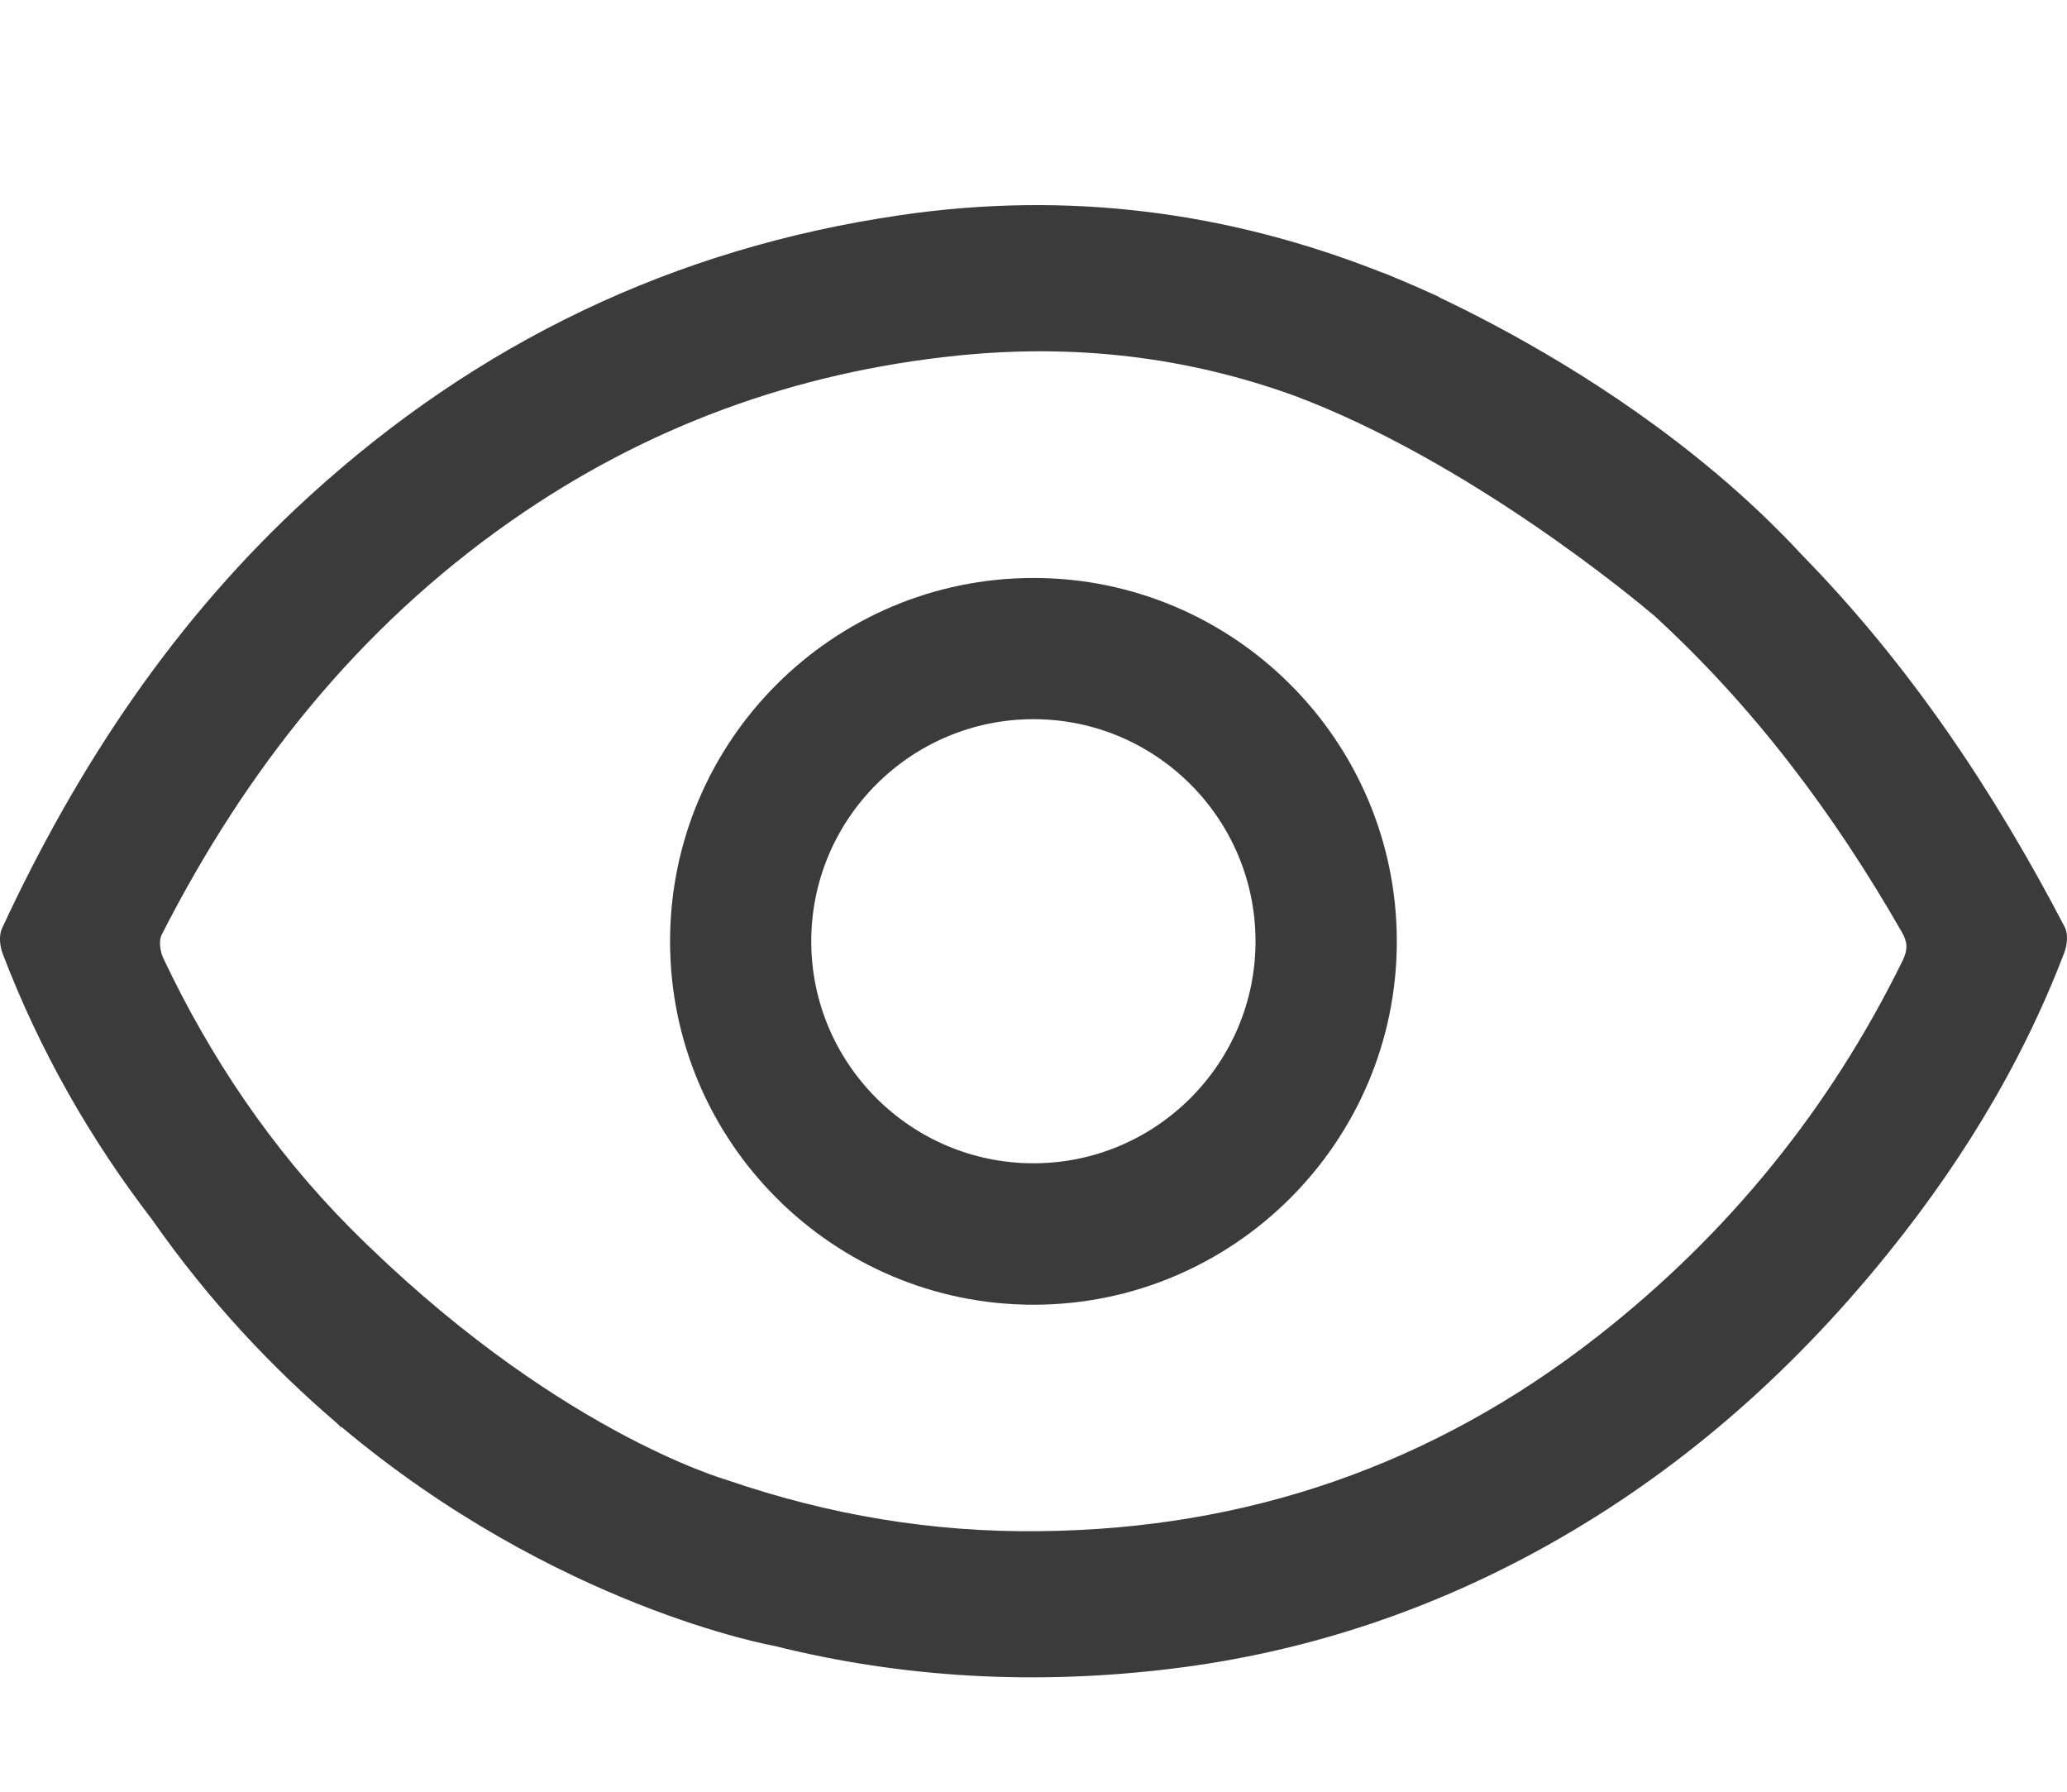 <?xml version="1.0" encoding="utf-8"?>
<!-- Generator: Adobe Illustrator 15.0.0, SVG Export Plug-In . SVG Version: 6.00 Build 0)  -->
<!DOCTYPE svg PUBLIC "-//W3C//DTD SVG 1.0//EN" "http://www.w3.org/TR/2001/REC-SVG-20010904/DTD/svg10.dtd">
<svg version="1.0" id="图层_1" xmlns="http://www.w3.org/2000/svg" xmlns:xlink="http://www.w3.org/1999/xlink" x="0px" y="0px"
	 width="17.978px" height="15.586px" viewBox="0 0 17.978 15.586" enable-background="new 0 0 17.978 15.586" xml:space="preserve">
<g>
	<defs>
		<rect id="SVGID_1_" y="1.783" width="17.978" height="12.803"/>
	</defs>
	<clipPath id="SVGID_2_">
		<use xlink:href="#SVGID_1_"  overflow="visible"/>
	</clipPath>
	<path clip-path="url(#SVGID_2_)" fill="#3B3B3B" d="M17.959,8.063c-0.616-1.182-1.35-2.28-2.285-3.236
		c-0.235-0.254-0.484-0.488-0.738-0.703c-0.005-0.004-0.01-0.009-0.015-0.014c0,0.001,0,0.001-0.001,0.001
		c-0.9-0.758-1.851-1.264-2.403-1.526l0.002-0.002c-0.103-0.047-0.206-0.093-0.31-0.137c-0.111-0.047-0.174-0.072-0.174-0.072
		l-0.001,0.001C10.689,1.84,9.291,1.657,7.832,1.871C5.865,2.157,4.154,2.979,2.689,4.316C1.527,5.375,0.675,6.657,0.017,8.074
		c-0.028,0.061-0.019,0.154,0.007,0.221c0.32,0.838,0.758,1.607,1.299,2.311c0.5,0.715,1.052,1.295,1.605,1.768
		c0.014,0.012,0.023,0.023,0.036,0.037l0.004-0.004c1.869,1.57,3.758,1.904,3.758,1.904h0.001c1.137,0.285,2.296,0.344,3.473,0.199
		c1.113-0.137,2.161-0.477,3.147-1.01c1.151-0.623,2.126-1.459,2.961-2.463c0.692-0.832,1.26-1.74,1.647-2.754
		C17.98,8.217,17.989,8.121,17.959,8.063 M16.549,8.352c-0.634,1.293-1.521,2.383-2.655,3.27c-1.426,1.115-3.044,1.676-4.852,1.693
		c-0.931,0.012-1.834-0.141-2.714-0.443c-0.03-0.01-1.533-0.438-3.284-2.195C2.365,9.992,1.83,9.199,1.419,8.33
		C1.392,8.271,1.38,8.18,1.406,8.129c0.732-1.437,1.711-2.67,3.041-3.6c1.17-0.818,2.471-1.294,3.893-1.438
		c1.003-0.101,1.972,0.008,2.918,0.35c1.528,0.573,2.978,1.784,3.131,1.914c0.867,0.794,1.565,1.725,2.151,2.748
		C16.592,8.191,16.595,8.258,16.549,8.352"/>
	<path clip-path="url(#SVGID_2_)" fill="#3B3B3B" d="M8.989,11.346c-1.743,0-3.161-1.418-3.161-3.16c0-1.744,1.418-3.16,3.161-3.16
		c1.742,0,3.16,1.416,3.16,3.16C12.149,9.928,10.731,11.346,8.989,11.346 M8.989,6.254c-1.065,0-1.933,0.865-1.933,1.932
		c0,1.064,0.867,1.93,1.933,1.93c1.063,0,1.931-0.865,1.931-1.93C10.92,7.119,10.053,6.254,8.989,6.254"/>
</g>
</svg>

